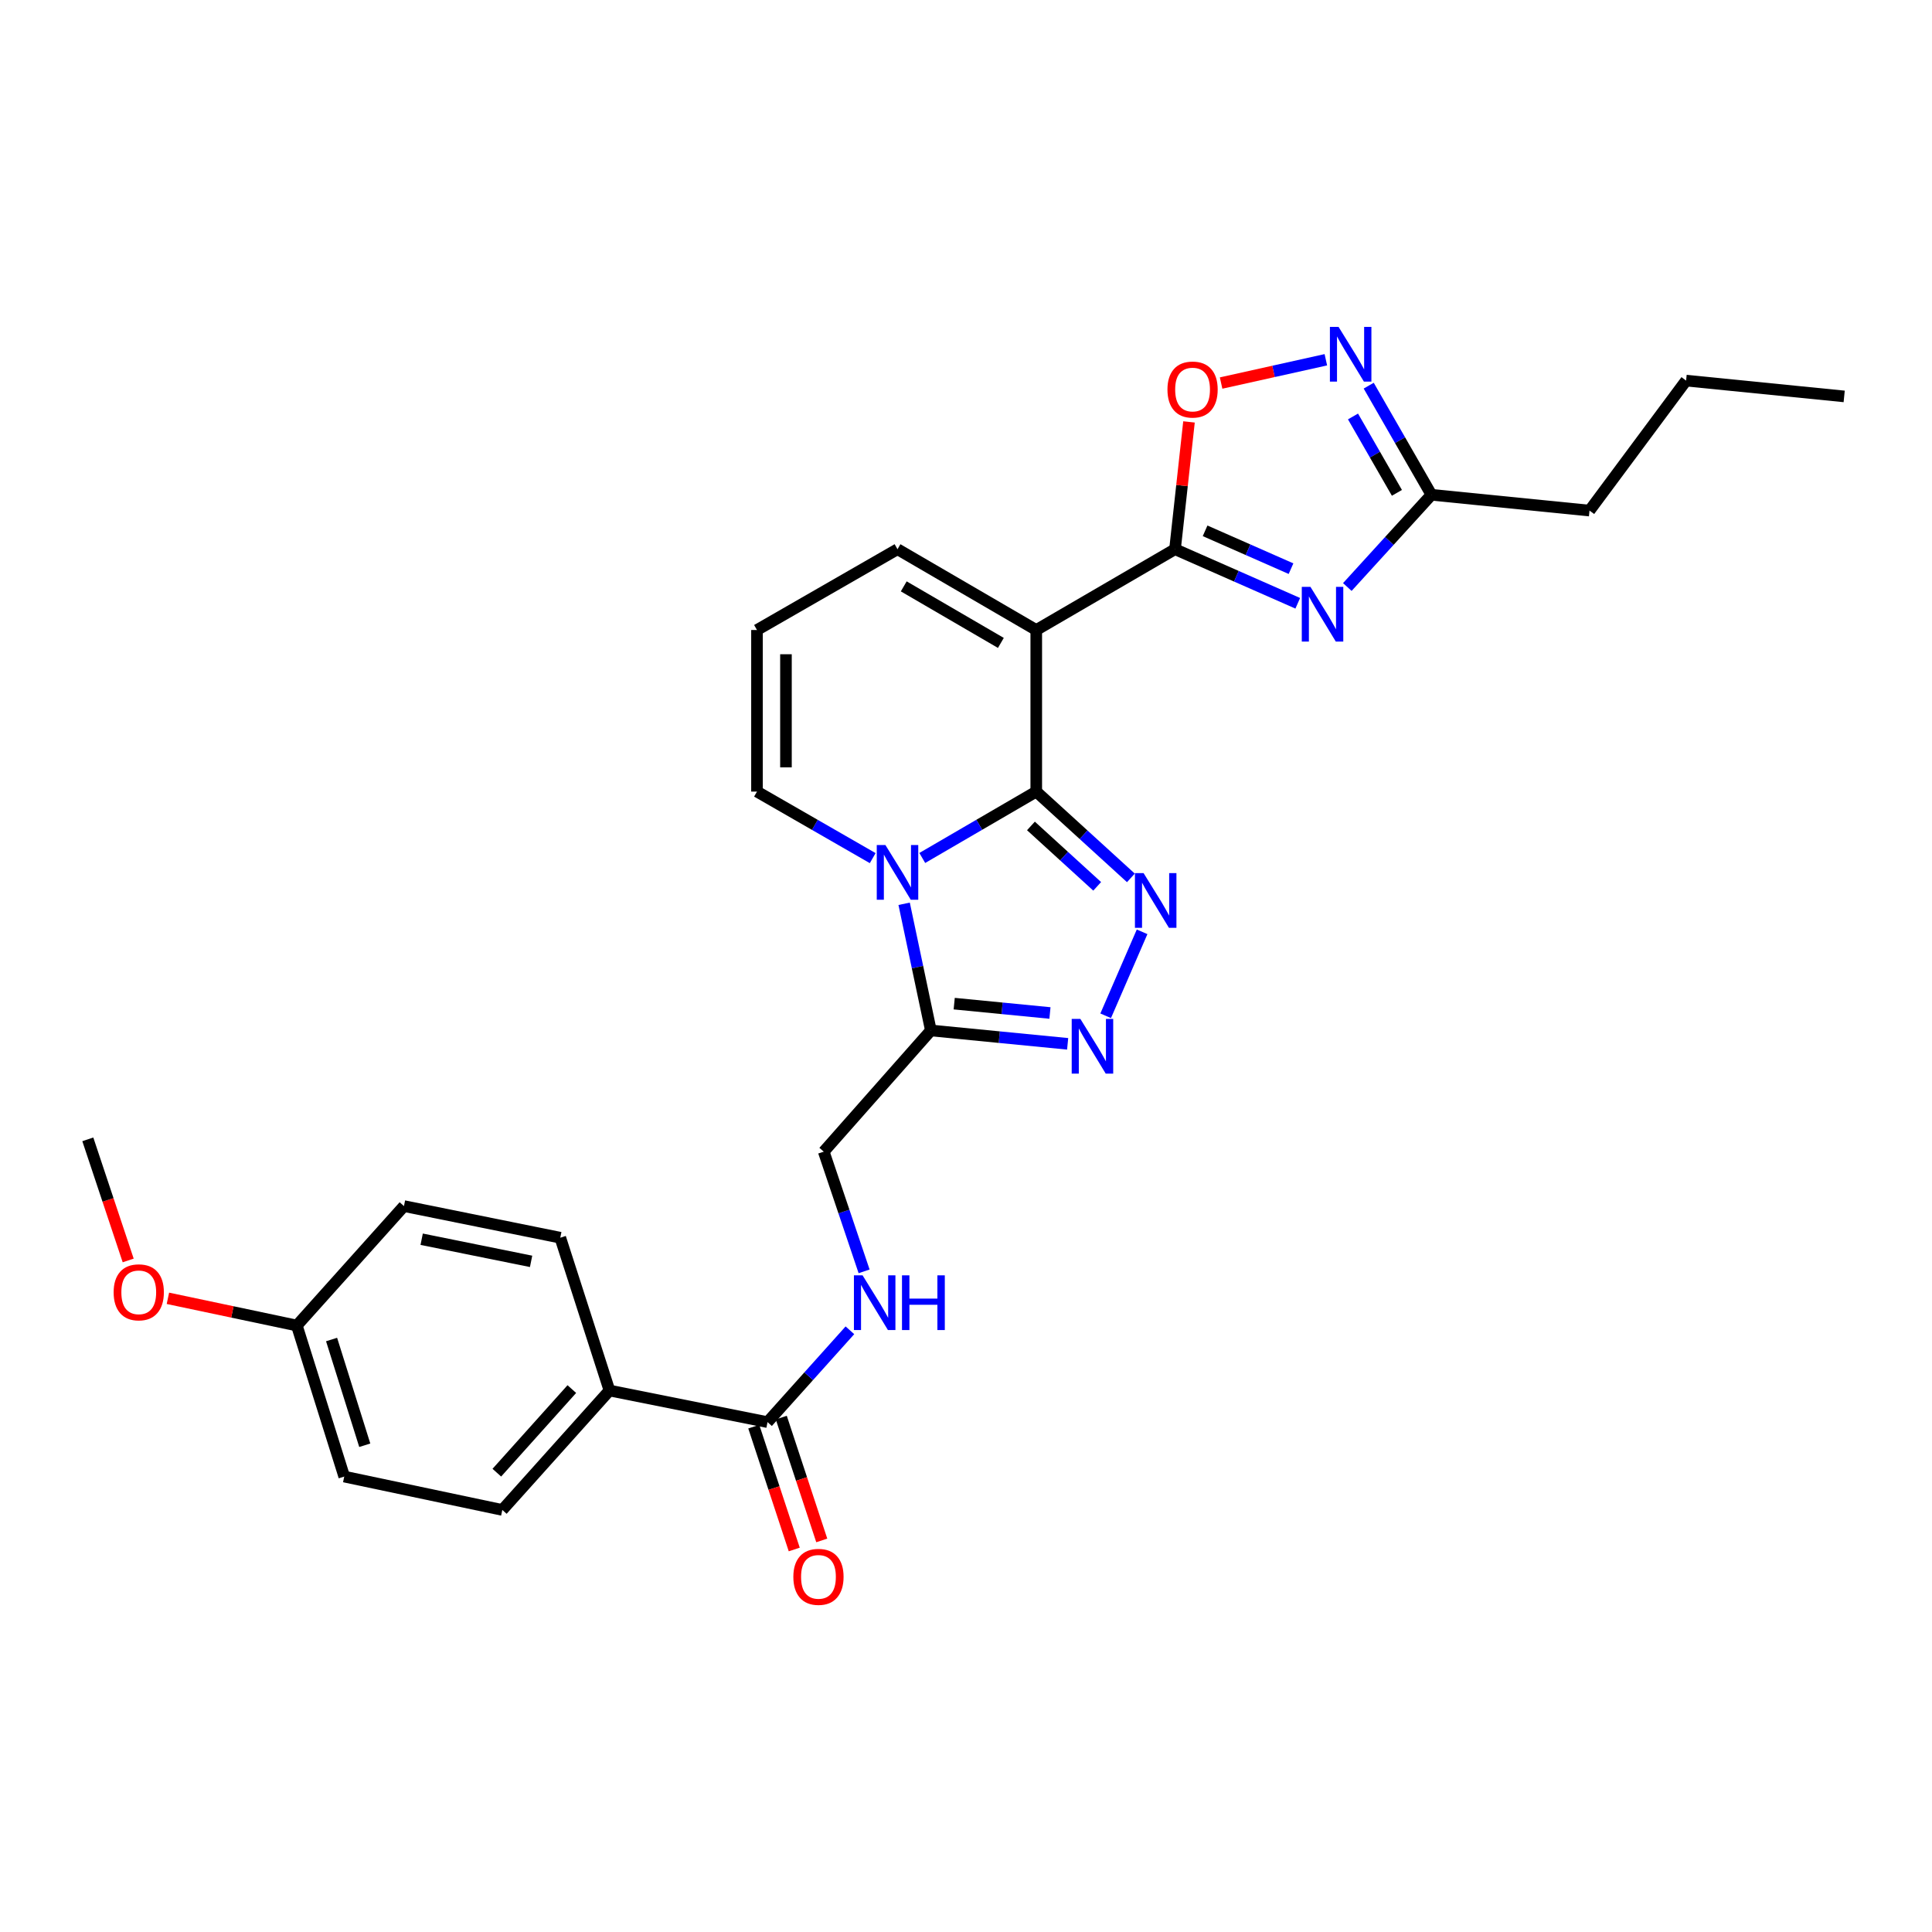 <?xml version='1.0' encoding='iso-8859-1'?>
<svg version='1.1' baseProfile='full'
              xmlns='http://www.w3.org/2000/svg'
                      xmlns:rdkit='http://www.rdkit.org/xml'
                      xmlns:xlink='http://www.w3.org/1999/xlink'
                  xml:space='preserve'
width='1000px' height='1000px' viewBox='0 0 1000 1000'>
<!-- END OF HEADER -->
<rect style='opacity:1.0;fill:#FFFFFF;stroke:none' width='1000' height='1000' x='0' y='0'> </rect>
<path class='bond-0' d='M 536.367,409.726 L 506.867,426.905' style='fill:none;fill-rule:evenodd;stroke:#000000;stroke-width:6px;stroke-linecap:butt;stroke-linejoin:miter;stroke-opacity:1' />
<path class='bond-0' d='M 506.867,426.905 L 477.367,444.085' style='fill:none;fill-rule:evenodd;stroke:#0000FF;stroke-width:6px;stroke-linecap:butt;stroke-linejoin:miter;stroke-opacity:1' />
<path class='bond-1' d='M 536.367,409.726 L 536.367,326.089' style='fill:none;fill-rule:evenodd;stroke:#000000;stroke-width:6px;stroke-linecap:butt;stroke-linejoin:miter;stroke-opacity:1' />
<path class='bond-2' d='M 536.367,409.726 L 560.858,432.059' style='fill:none;fill-rule:evenodd;stroke:#000000;stroke-width:6px;stroke-linecap:butt;stroke-linejoin:miter;stroke-opacity:1' />
<path class='bond-2' d='M 560.858,432.059 L 585.349,454.392' style='fill:none;fill-rule:evenodd;stroke:#0000FF;stroke-width:6px;stroke-linecap:butt;stroke-linejoin:miter;stroke-opacity:1' />
<path class='bond-2' d='M 533.612,427.505 L 550.756,443.138' style='fill:none;fill-rule:evenodd;stroke:#000000;stroke-width:6px;stroke-linecap:butt;stroke-linejoin:miter;stroke-opacity:1' />
<path class='bond-2' d='M 550.756,443.138 L 567.9,458.771' style='fill:none;fill-rule:evenodd;stroke:#0000FF;stroke-width:6px;stroke-linecap:butt;stroke-linejoin:miter;stroke-opacity:1' />
<path class='bond-3' d='M 467.979,467.799 L 474.898,500.581' style='fill:none;fill-rule:evenodd;stroke:#0000FF;stroke-width:6px;stroke-linecap:butt;stroke-linejoin:miter;stroke-opacity:1' />
<path class='bond-3' d='M 474.898,500.581 L 481.817,533.362' style='fill:none;fill-rule:evenodd;stroke:#000000;stroke-width:6px;stroke-linecap:butt;stroke-linejoin:miter;stroke-opacity:1' />
<path class='bond-4' d='M 451.712,444.167 L 421.764,426.947' style='fill:none;fill-rule:evenodd;stroke:#0000FF;stroke-width:6px;stroke-linecap:butt;stroke-linejoin:miter;stroke-opacity:1' />
<path class='bond-4' d='M 421.764,426.947 L 391.815,409.726' style='fill:none;fill-rule:evenodd;stroke:#000000;stroke-width:6px;stroke-linecap:butt;stroke-linejoin:miter;stroke-opacity:1' />
<path class='bond-5' d='M 536.367,326.089 L 608.185,284.274' style='fill:none;fill-rule:evenodd;stroke:#000000;stroke-width:6px;stroke-linecap:butt;stroke-linejoin:miter;stroke-opacity:1' />
<path class='bond-6' d='M 536.367,326.089 L 464.549,284.274' style='fill:none;fill-rule:evenodd;stroke:#000000;stroke-width:6px;stroke-linecap:butt;stroke-linejoin:miter;stroke-opacity:1' />
<path class='bond-6' d='M 518.05,332.774 L 467.778,303.503' style='fill:none;fill-rule:evenodd;stroke:#000000;stroke-width:6px;stroke-linecap:butt;stroke-linejoin:miter;stroke-opacity:1' />
<path class='bond-7' d='M 608.185,284.274 L 639.95,298.267' style='fill:none;fill-rule:evenodd;stroke:#000000;stroke-width:6px;stroke-linecap:butt;stroke-linejoin:miter;stroke-opacity:1' />
<path class='bond-7' d='M 639.95,298.267 L 671.716,312.259' style='fill:none;fill-rule:evenodd;stroke:#0000FF;stroke-width:6px;stroke-linecap:butt;stroke-linejoin:miter;stroke-opacity:1' />
<path class='bond-7' d='M 623.758,274.751 L 645.994,284.546' style='fill:none;fill-rule:evenodd;stroke:#000000;stroke-width:6px;stroke-linecap:butt;stroke-linejoin:miter;stroke-opacity:1' />
<path class='bond-7' d='M 645.994,284.546 L 668.23,294.341' style='fill:none;fill-rule:evenodd;stroke:#0000FF;stroke-width:6px;stroke-linecap:butt;stroke-linejoin:miter;stroke-opacity:1' />
<path class='bond-8' d='M 608.185,284.274 L 611.803,251.33' style='fill:none;fill-rule:evenodd;stroke:#000000;stroke-width:6px;stroke-linecap:butt;stroke-linejoin:miter;stroke-opacity:1' />
<path class='bond-8' d='M 611.803,251.33 L 615.422,218.385' style='fill:none;fill-rule:evenodd;stroke:#FF0000;stroke-width:6px;stroke-linecap:butt;stroke-linejoin:miter;stroke-opacity:1' />
<path class='bond-9' d='M 591.147,482.308 L 572.296,525.768' style='fill:none;fill-rule:evenodd;stroke:#0000FF;stroke-width:6px;stroke-linecap:butt;stroke-linejoin:miter;stroke-opacity:1' />
<path class='bond-10' d='M 697.373,303.838 L 719.141,279.966' style='fill:none;fill-rule:evenodd;stroke:#0000FF;stroke-width:6px;stroke-linecap:butt;stroke-linejoin:miter;stroke-opacity:1' />
<path class='bond-10' d='M 719.141,279.966 L 740.908,256.095' style='fill:none;fill-rule:evenodd;stroke:#000000;stroke-width:6px;stroke-linecap:butt;stroke-linejoin:miter;stroke-opacity:1' />
<path class='bond-11' d='M 552.613,540.286 L 517.215,536.824' style='fill:none;fill-rule:evenodd;stroke:#0000FF;stroke-width:6px;stroke-linecap:butt;stroke-linejoin:miter;stroke-opacity:1' />
<path class='bond-11' d='M 517.215,536.824 L 481.817,533.362' style='fill:none;fill-rule:evenodd;stroke:#000000;stroke-width:6px;stroke-linecap:butt;stroke-linejoin:miter;stroke-opacity:1' />
<path class='bond-11' d='M 543.453,524.325 L 518.674,521.902' style='fill:none;fill-rule:evenodd;stroke:#0000FF;stroke-width:6px;stroke-linecap:butt;stroke-linejoin:miter;stroke-opacity:1' />
<path class='bond-11' d='M 518.674,521.902 L 493.895,519.479' style='fill:none;fill-rule:evenodd;stroke:#000000;stroke-width:6px;stroke-linecap:butt;stroke-linejoin:miter;stroke-opacity:1' />
<path class='bond-12' d='M 481.817,533.362 L 426.366,596.092' style='fill:none;fill-rule:evenodd;stroke:#000000;stroke-width:6px;stroke-linecap:butt;stroke-linejoin:miter;stroke-opacity:1' />
<path class='bond-13' d='M 686.258,186.214 L 659.149,192.238' style='fill:none;fill-rule:evenodd;stroke:#0000FF;stroke-width:6px;stroke-linecap:butt;stroke-linejoin:miter;stroke-opacity:1' />
<path class='bond-13' d='M 659.149,192.238 L 632.039,198.263' style='fill:none;fill-rule:evenodd;stroke:#FF0000;stroke-width:6px;stroke-linecap:butt;stroke-linejoin:miter;stroke-opacity:1' />
<path class='bond-14' d='M 708.44,199.619 L 724.674,227.857' style='fill:none;fill-rule:evenodd;stroke:#0000FF;stroke-width:6px;stroke-linecap:butt;stroke-linejoin:miter;stroke-opacity:1' />
<path class='bond-14' d='M 724.674,227.857 L 740.908,256.095' style='fill:none;fill-rule:evenodd;stroke:#000000;stroke-width:6px;stroke-linecap:butt;stroke-linejoin:miter;stroke-opacity:1' />
<path class='bond-14' d='M 700.312,215.563 L 711.676,235.33' style='fill:none;fill-rule:evenodd;stroke:#0000FF;stroke-width:6px;stroke-linecap:butt;stroke-linejoin:miter;stroke-opacity:1' />
<path class='bond-14' d='M 711.676,235.33 L 723.04,255.096' style='fill:none;fill-rule:evenodd;stroke:#000000;stroke-width:6px;stroke-linecap:butt;stroke-linejoin:miter;stroke-opacity:1' />
<path class='bond-15' d='M 740.908,256.095 L 822.73,264.275' style='fill:none;fill-rule:evenodd;stroke:#000000;stroke-width:6px;stroke-linecap:butt;stroke-linejoin:miter;stroke-opacity:1' />
<path class='bond-16' d='M 397.271,736.088 L 418.592,712.323' style='fill:none;fill-rule:evenodd;stroke:#000000;stroke-width:6px;stroke-linecap:butt;stroke-linejoin:miter;stroke-opacity:1' />
<path class='bond-16' d='M 418.592,712.323 L 439.913,688.559' style='fill:none;fill-rule:evenodd;stroke:#0000FF;stroke-width:6px;stroke-linecap:butt;stroke-linejoin:miter;stroke-opacity:1' />
<path class='bond-17' d='M 397.271,736.088 L 315.458,719.728' style='fill:none;fill-rule:evenodd;stroke:#000000;stroke-width:6px;stroke-linecap:butt;stroke-linejoin:miter;stroke-opacity:1' />
<path class='bond-18' d='M 390.151,738.434 L 400.626,770.224' style='fill:none;fill-rule:evenodd;stroke:#000000;stroke-width:6px;stroke-linecap:butt;stroke-linejoin:miter;stroke-opacity:1' />
<path class='bond-18' d='M 400.626,770.224 L 411.102,802.013' style='fill:none;fill-rule:evenodd;stroke:#FF0000;stroke-width:6px;stroke-linecap:butt;stroke-linejoin:miter;stroke-opacity:1' />
<path class='bond-18' d='M 404.391,733.741 L 414.867,765.531' style='fill:none;fill-rule:evenodd;stroke:#000000;stroke-width:6px;stroke-linecap:butt;stroke-linejoin:miter;stroke-opacity:1' />
<path class='bond-18' d='M 414.867,765.531 L 425.342,797.321' style='fill:none;fill-rule:evenodd;stroke:#FF0000;stroke-width:6px;stroke-linecap:butt;stroke-linejoin:miter;stroke-opacity:1' />
<path class='bond-19' d='M 391.815,409.726 L 391.815,326.089' style='fill:none;fill-rule:evenodd;stroke:#000000;stroke-width:6px;stroke-linecap:butt;stroke-linejoin:miter;stroke-opacity:1' />
<path class='bond-19' d='M 406.809,397.181 L 406.809,338.634' style='fill:none;fill-rule:evenodd;stroke:#000000;stroke-width:6px;stroke-linecap:butt;stroke-linejoin:miter;stroke-opacity:1' />
<path class='bond-20' d='M 464.549,284.274 L 391.815,326.089' style='fill:none;fill-rule:evenodd;stroke:#000000;stroke-width:6px;stroke-linecap:butt;stroke-linejoin:miter;stroke-opacity:1' />
<path class='bond-21' d='M 447.259,658.051 L 436.813,627.072' style='fill:none;fill-rule:evenodd;stroke:#0000FF;stroke-width:6px;stroke-linecap:butt;stroke-linejoin:miter;stroke-opacity:1' />
<path class='bond-21' d='M 436.813,627.072 L 426.366,596.092' style='fill:none;fill-rule:evenodd;stroke:#000000;stroke-width:6px;stroke-linecap:butt;stroke-linejoin:miter;stroke-opacity:1' />
<path class='bond-22' d='M 315.458,719.728 L 260,781.542' style='fill:none;fill-rule:evenodd;stroke:#000000;stroke-width:6px;stroke-linecap:butt;stroke-linejoin:miter;stroke-opacity:1' />
<path class='bond-22' d='M 295.979,718.988 L 257.158,762.257' style='fill:none;fill-rule:evenodd;stroke:#000000;stroke-width:6px;stroke-linecap:butt;stroke-linejoin:miter;stroke-opacity:1' />
<path class='bond-23' d='M 315.458,719.728 L 290.003,640.639' style='fill:none;fill-rule:evenodd;stroke:#000000;stroke-width:6px;stroke-linecap:butt;stroke-linejoin:miter;stroke-opacity:1' />
<path class='bond-24' d='M 260,781.542 L 178.178,764.275' style='fill:none;fill-rule:evenodd;stroke:#000000;stroke-width:6px;stroke-linecap:butt;stroke-linejoin:miter;stroke-opacity:1' />
<path class='bond-25' d='M 290.003,640.639 L 209.089,624.271' style='fill:none;fill-rule:evenodd;stroke:#000000;stroke-width:6px;stroke-linecap:butt;stroke-linejoin:miter;stroke-opacity:1' />
<path class='bond-25' d='M 274.893,652.879 L 218.254,641.422' style='fill:none;fill-rule:evenodd;stroke:#000000;stroke-width:6px;stroke-linecap:butt;stroke-linejoin:miter;stroke-opacity:1' />
<path class='bond-26' d='M 153.639,686.093 L 209.089,624.271' style='fill:none;fill-rule:evenodd;stroke:#000000;stroke-width:6px;stroke-linecap:butt;stroke-linejoin:miter;stroke-opacity:1' />
<path class='bond-27' d='M 153.639,686.093 L 120.274,679.049' style='fill:none;fill-rule:evenodd;stroke:#000000;stroke-width:6px;stroke-linecap:butt;stroke-linejoin:miter;stroke-opacity:1' />
<path class='bond-27' d='M 120.274,679.049 L 86.908,672.004' style='fill:none;fill-rule:evenodd;stroke:#FF0000;stroke-width:6px;stroke-linecap:butt;stroke-linejoin:miter;stroke-opacity:1' />
<path class='bond-28' d='M 153.639,686.093 L 178.178,764.275' style='fill:none;fill-rule:evenodd;stroke:#000000;stroke-width:6px;stroke-linecap:butt;stroke-linejoin:miter;stroke-opacity:1' />
<path class='bond-28' d='M 171.625,693.331 L 188.802,748.058' style='fill:none;fill-rule:evenodd;stroke:#000000;stroke-width:6px;stroke-linecap:butt;stroke-linejoin:miter;stroke-opacity:1' />
<path class='bond-29' d='M 66.35,652.414 L 55.902,621.071' style='fill:none;fill-rule:evenodd;stroke:#FF0000;stroke-width:6px;stroke-linecap:butt;stroke-linejoin:miter;stroke-opacity:1' />
<path class='bond-29' d='M 55.902,621.071 L 45.455,589.728' style='fill:none;fill-rule:evenodd;stroke:#000000;stroke-width:6px;stroke-linecap:butt;stroke-linejoin:miter;stroke-opacity:1' />
<path class='bond-30' d='M 822.73,264.275 L 872.724,196.997' style='fill:none;fill-rule:evenodd;stroke:#000000;stroke-width:6px;stroke-linecap:butt;stroke-linejoin:miter;stroke-opacity:1' />
<path class='bond-31' d='M 872.724,196.997 L 954.545,205.185' style='fill:none;fill-rule:evenodd;stroke:#000000;stroke-width:6px;stroke-linecap:butt;stroke-linejoin:miter;stroke-opacity:1' />
<path  class='atom-1' d='M 458.289 437.389
L 467.569 452.389
Q 468.489 453.869, 469.969 456.549
Q 471.449 459.229, 471.529 459.389
L 471.529 437.389
L 475.289 437.389
L 475.289 465.709
L 471.409 465.709
L 461.449 449.309
Q 460.289 447.389, 459.049 445.189
Q 457.849 442.989, 457.489 442.309
L 457.489 465.709
L 453.809 465.709
L 453.809 437.389
L 458.289 437.389
' fill='#0000FF'/>
<path  class='atom-4' d='M 591.921 451.932
L 601.201 466.932
Q 602.121 468.412, 603.601 471.092
Q 605.081 473.772, 605.161 473.932
L 605.161 451.932
L 608.921 451.932
L 608.921 480.252
L 605.041 480.252
L 595.081 463.852
Q 593.921 461.932, 592.681 459.732
Q 591.481 457.532, 591.121 456.852
L 591.121 480.252
L 587.441 480.252
L 587.441 451.932
L 591.921 451.932
' fill='#0000FF'/>
<path  class='atom-5' d='M 678.282 303.749
L 687.562 318.749
Q 688.482 320.229, 689.962 322.909
Q 691.442 325.589, 691.522 325.749
L 691.522 303.749
L 695.282 303.749
L 695.282 332.069
L 691.402 332.069
L 681.442 315.669
Q 680.282 313.749, 679.042 311.549
Q 677.842 309.349, 677.482 308.669
L 677.482 332.069
L 673.802 332.069
L 673.802 303.749
L 678.282 303.749
' fill='#0000FF'/>
<path  class='atom-6' d='M 559.194 527.382
L 568.474 542.382
Q 569.394 543.862, 570.874 546.542
Q 572.354 549.222, 572.434 549.382
L 572.434 527.382
L 576.194 527.382
L 576.194 555.702
L 572.314 555.702
L 562.354 539.302
Q 561.194 537.382, 559.954 535.182
Q 558.754 532.982, 558.394 532.302
L 558.394 555.702
L 554.714 555.702
L 554.714 527.382
L 559.194 527.382
' fill='#0000FF'/>
<path  class='atom-8' d='M 692.834 169.201
L 702.114 184.201
Q 703.034 185.681, 704.514 188.361
Q 705.994 191.041, 706.074 191.201
L 706.074 169.201
L 709.834 169.201
L 709.834 197.521
L 705.954 197.521
L 695.994 181.121
Q 694.834 179.201, 693.594 177.001
Q 692.394 174.801, 692.034 174.121
L 692.034 197.521
L 688.354 197.521
L 688.354 169.201
L 692.834 169.201
' fill='#0000FF'/>
<path  class='atom-9' d='M 604.272 201.625
Q 604.272 194.825, 607.632 191.025
Q 610.992 187.225, 617.272 187.225
Q 623.552 187.225, 626.912 191.025
Q 630.272 194.825, 630.272 201.625
Q 630.272 208.505, 626.872 212.425
Q 623.472 216.305, 617.272 216.305
Q 611.032 216.305, 607.632 212.425
Q 604.272 208.545, 604.272 201.625
M 617.272 213.105
Q 621.592 213.105, 623.912 210.225
Q 626.272 207.305, 626.272 201.625
Q 626.272 196.065, 623.912 193.265
Q 621.592 190.425, 617.272 190.425
Q 612.952 190.425, 610.592 193.225
Q 608.272 196.025, 608.272 201.625
Q 608.272 207.345, 610.592 210.225
Q 612.952 213.105, 617.272 213.105
' fill='#FF0000'/>
<path  class='atom-14' d='M 446.47 660.114
L 455.75 675.114
Q 456.67 676.594, 458.15 679.274
Q 459.63 681.954, 459.71 682.114
L 459.71 660.114
L 463.47 660.114
L 463.47 688.434
L 459.59 688.434
L 449.63 672.034
Q 448.47 670.114, 447.23 667.914
Q 446.03 665.714, 445.67 665.034
L 445.67 688.434
L 441.99 688.434
L 441.99 660.114
L 446.47 660.114
' fill='#0000FF'/>
<path  class='atom-14' d='M 466.87 660.114
L 470.71 660.114
L 470.71 672.154
L 485.19 672.154
L 485.19 660.114
L 489.03 660.114
L 489.03 688.434
L 485.19 688.434
L 485.19 675.354
L 470.71 675.354
L 470.71 688.434
L 466.87 688.434
L 466.87 660.114
' fill='#0000FF'/>
<path  class='atom-18' d='M 410.634 816.173
Q 410.634 809.373, 413.994 805.573
Q 417.354 801.773, 423.634 801.773
Q 429.914 801.773, 433.274 805.573
Q 436.634 809.373, 436.634 816.173
Q 436.634 823.053, 433.234 826.973
Q 429.834 830.853, 423.634 830.853
Q 417.394 830.853, 413.994 826.973
Q 410.634 823.093, 410.634 816.173
M 423.634 827.653
Q 427.954 827.653, 430.274 824.773
Q 432.634 821.853, 432.634 816.173
Q 432.634 810.613, 430.274 807.813
Q 427.954 804.973, 423.634 804.973
Q 419.314 804.973, 416.954 807.773
Q 414.634 810.573, 414.634 816.173
Q 414.634 821.893, 416.954 824.773
Q 419.314 827.653, 423.634 827.653
' fill='#FF0000'/>
<path  class='atom-24' d='M 58.818 668.898
Q 58.818 662.098, 62.178 658.298
Q 65.538 654.498, 71.818 654.498
Q 78.098 654.498, 81.458 658.298
Q 84.818 662.098, 84.818 668.898
Q 84.818 675.778, 81.418 679.698
Q 78.018 683.578, 71.818 683.578
Q 65.578 683.578, 62.178 679.698
Q 58.818 675.818, 58.818 668.898
M 71.818 680.378
Q 76.138 680.378, 78.458 677.498
Q 80.818 674.578, 80.818 668.898
Q 80.818 663.338, 78.458 660.538
Q 76.138 657.698, 71.818 657.698
Q 67.498 657.698, 65.138 660.498
Q 62.818 663.298, 62.818 668.898
Q 62.818 674.618, 65.138 677.498
Q 67.498 680.378, 71.818 680.378
' fill='#FF0000'/>
</svg>

